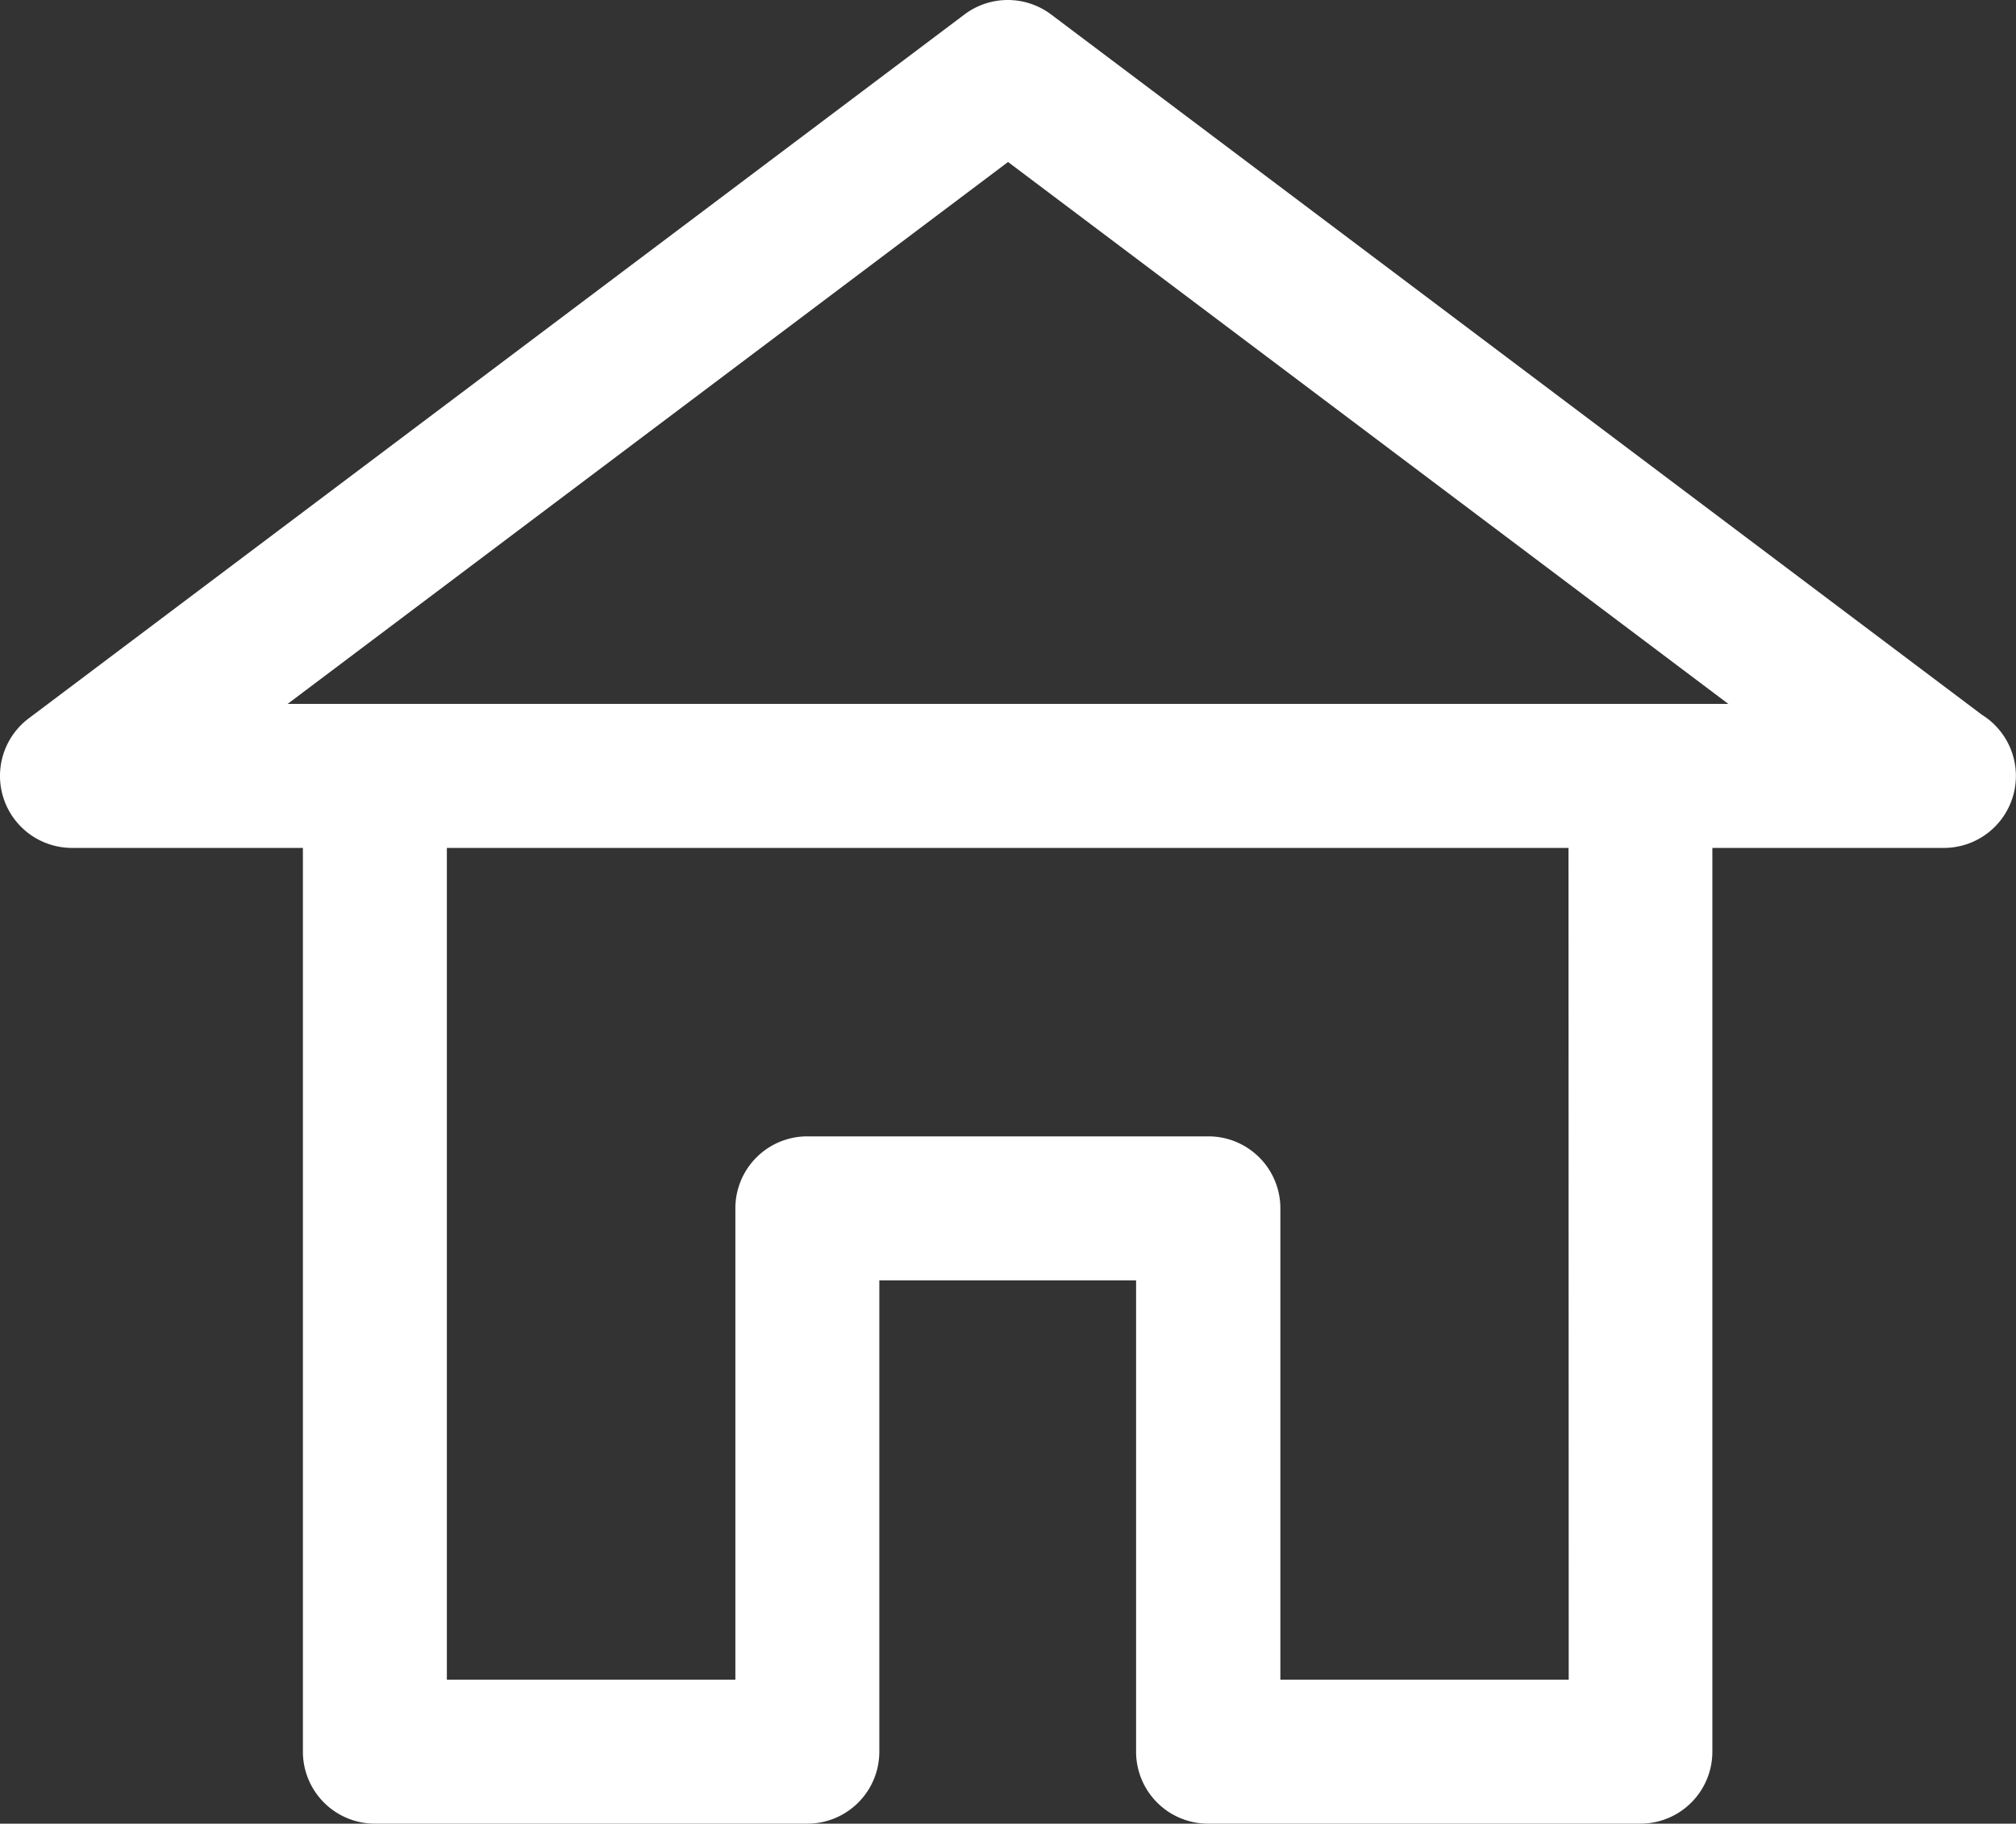 <?xml version="1.0" encoding="UTF-8"?>
<svg xmlns="http://www.w3.org/2000/svg" id="Feste_Anstellung__Icon" data-name="Feste Anstellung _Icon" width="38.104" height="34.47" viewBox="0 0 38.104 34.47">
  <rect x="0" y="0" width="38.104" height="34.47" fill="#333333" stroke="none"/>
  <path id="Pfad_508" data-name="Pfad 508" d="M902.45,802.985l-17.584-13.23a1.362,1.362,0,0,0-1.636,0l-17.688,13.306a1.361,1.361,0,0,0,.818,2.448h4.365v17.082a1.361,1.361,0,0,0,1.361,1.361h8.174a1.36,1.36,0,0,0,1.36-1.361v-8.908h4.853v8.908a1.36,1.36,0,0,0,1.36,1.361h8.172a1.36,1.36,0,0,0,1.36-1.361V805.509h4.377a1.361,1.361,0,0,0,.706-2.524Zm-7.8,18.245H889.2v-8.908a1.36,1.36,0,0,0-1.361-1.361H880.26a1.36,1.36,0,0,0-1.361,1.361v8.908h-5.453V805.509h21.2Zm-24.214-18.443,13.617-10.243,13.614,10.243Z" transform="translate(-865 -789.482)" fill="#fff"></path>
</svg>
